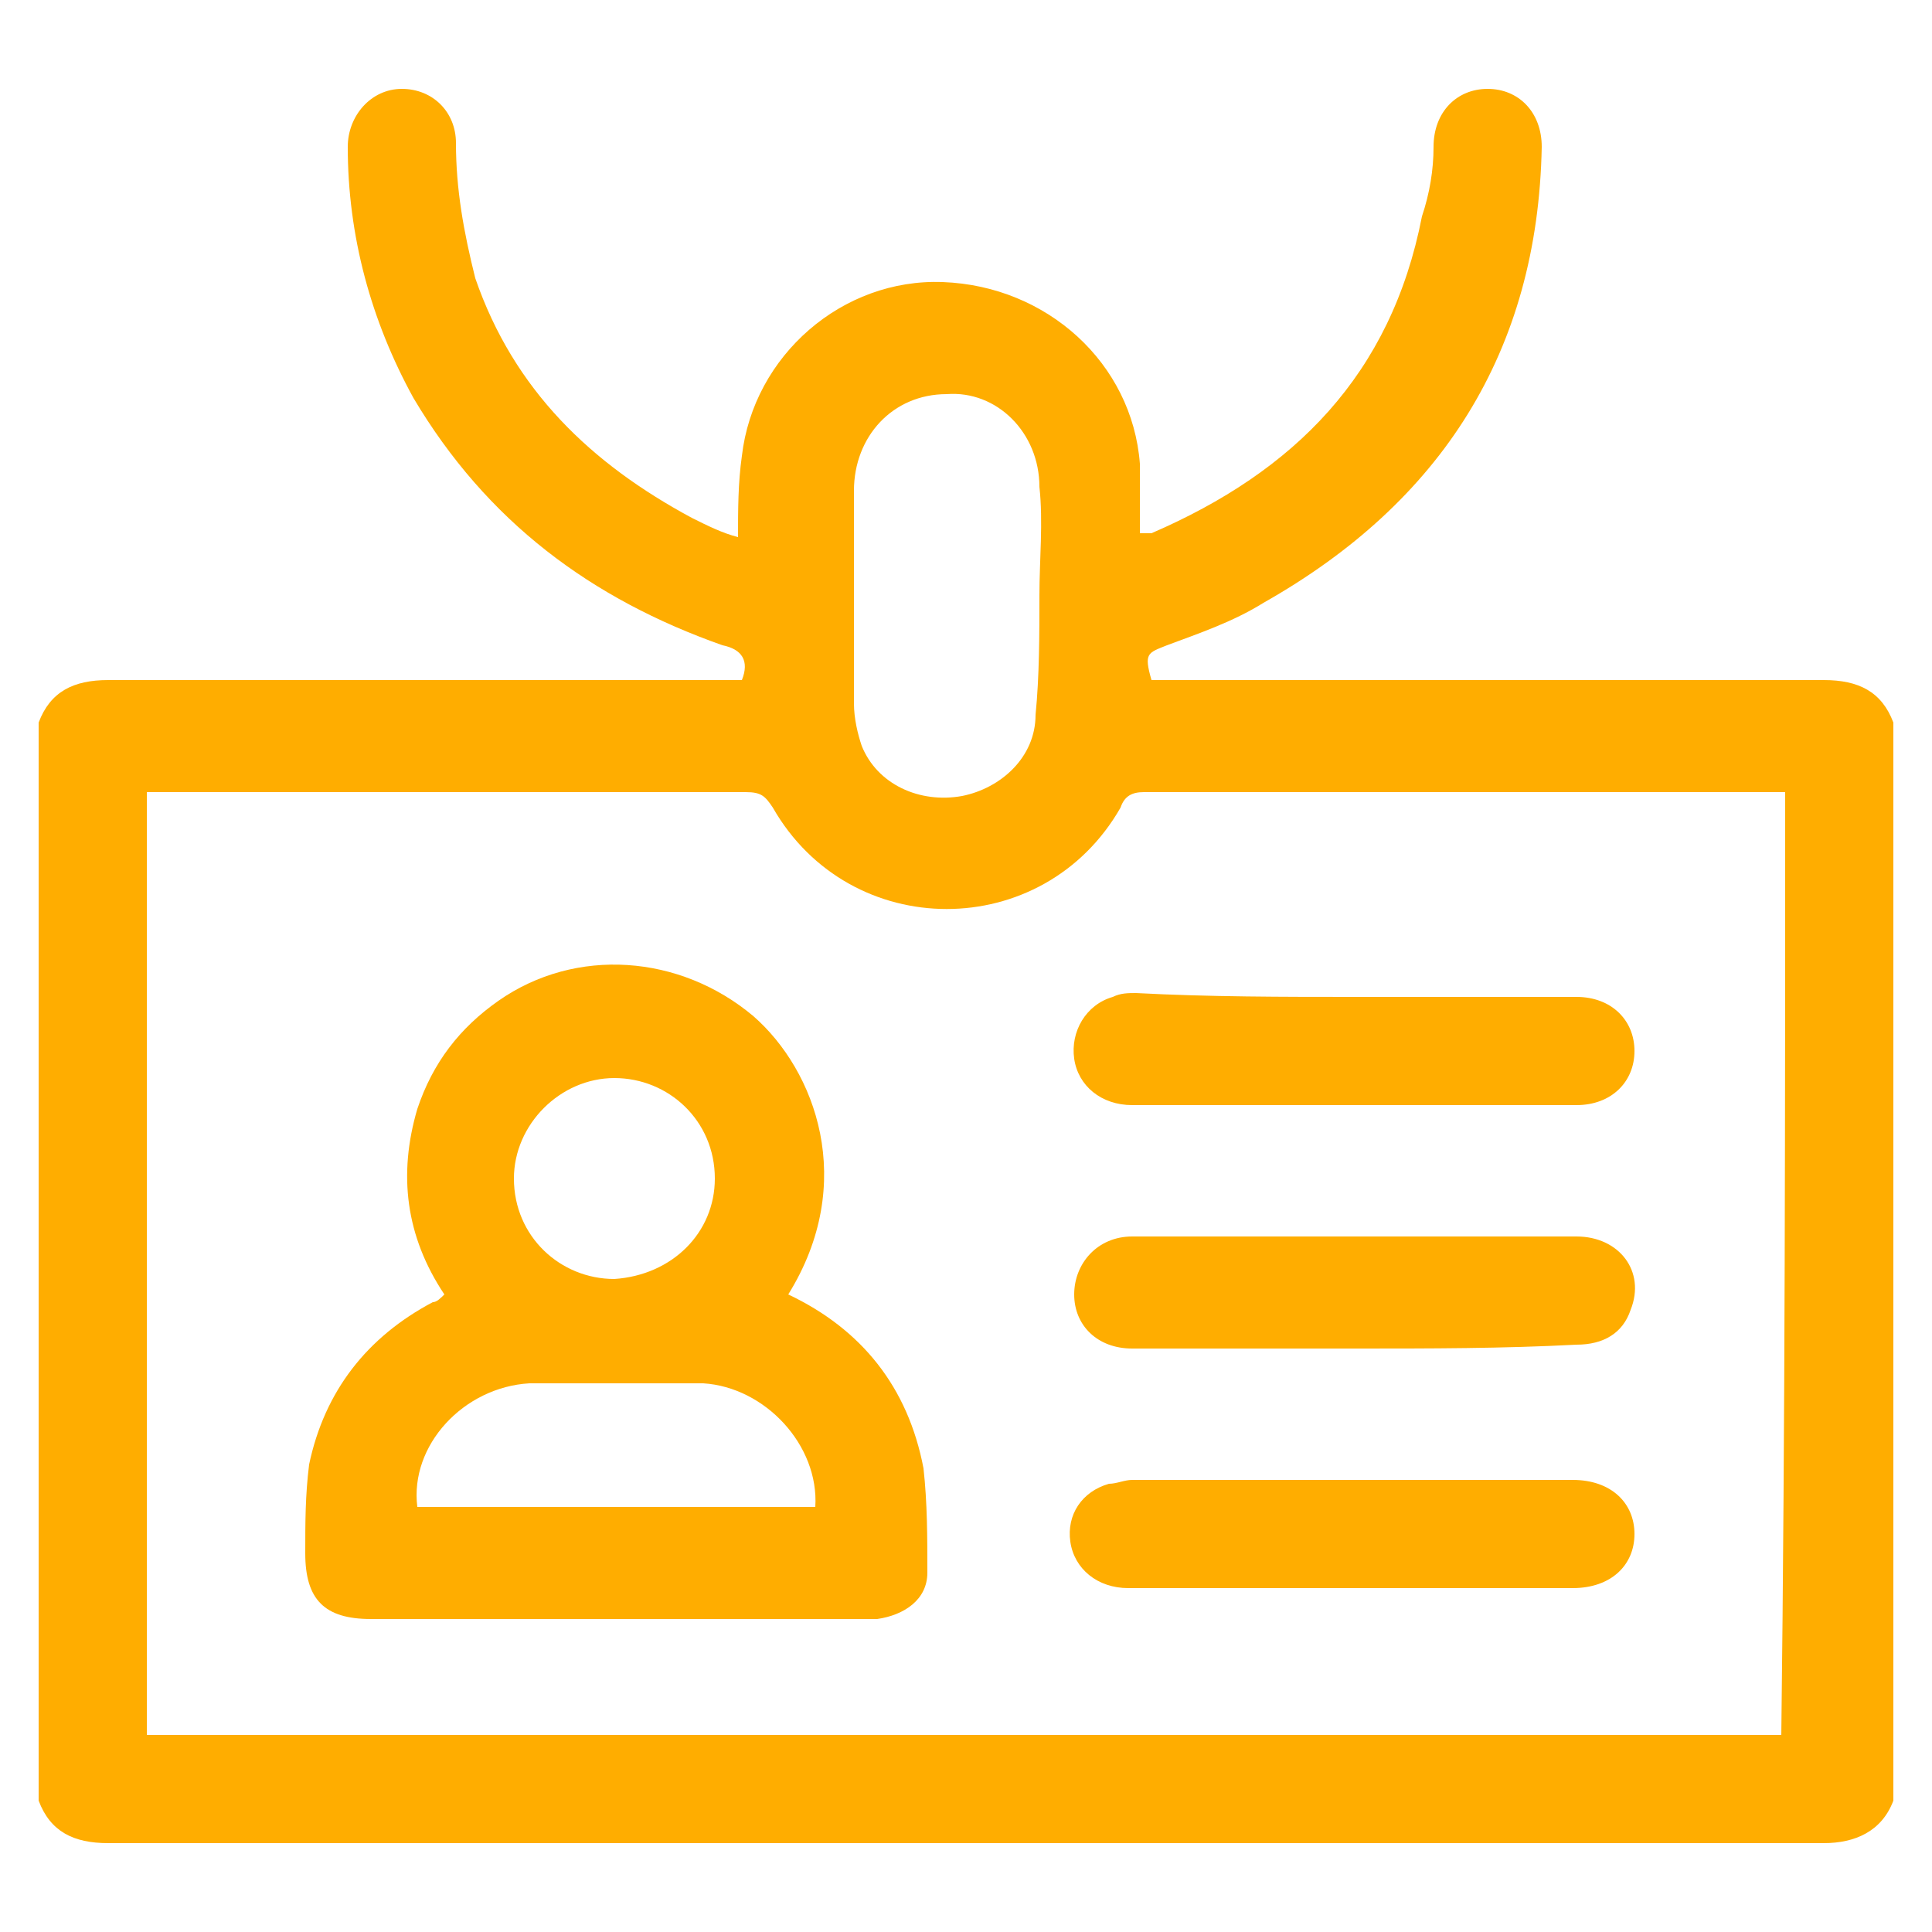 <?xml version="1.0" encoding="utf-8"?>
<!-- Generator: Adobe Illustrator 27.5.0, SVG Export Plug-In . SVG Version: 6.00 Build 0)  -->
<svg version="1.1" id="Capa_1" xmlns="http://www.w3.org/2000/svg" xmlns:xlink="http://www.w3.org/1999/xlink" x="0px" y="0px"
	 viewBox="0 0 50 50" style="enable-background:new 0 0 50 50;" xml:space="preserve">
<style type="text/css">
	.st0{fill:#FFAD00;}
</style>
<g id="rrEznj_00000027562910220807409000000010819898006520150414_">
	<g>
		<path class="st0" d="M1,18.7c0.3-0.8,0.9-1.1,1.8-1.1c5.3,0,10.6,0,15.8,0c0.2,0,0.4,0,0.6,0c0.2-0.5,0-0.8-0.5-0.9
			c-3.4-1.2-6.1-3.2-8-6.4c-1.1-2-1.7-4.2-1.7-6.5c0-0.8,0.6-1.5,1.4-1.5c0.8,0,1.4,0.6,1.4,1.4c0,1.2,0.2,2.3,0.5,3.5
			c1,2.9,3,4.8,5.6,6.2c0.4,0.2,0.8,0.4,1.2,0.5c0-0.7,0-1.4,0.1-2.1c0.3-2.6,2.6-4.6,5.2-4.5c2.7,0.1,4.9,2.1,5.1,4.7
			c0,0.6,0,1.2,0,1.8c0.2,0,0.2,0,0.3,0c3.7-1.6,6.2-4.1,7-8.2C37,5,37.1,4.4,37.1,3.8c0-0.9,0.6-1.5,1.4-1.5c0.8,0,1.4,0.6,1.4,1.5
			c-0.1,5.3-2.6,9.2-7.2,11.8c-0.8,0.5-1.7,0.8-2.5,1.1c-0.5,0.2-0.6,0.2-0.4,0.9c0.2,0,0.4,0,0.6,0c5.6,0,11.2,0,16.8,0
			c0.9,0,1.5,0.3,1.8,1.1c0,9.3,0,18.6,0,27.9c-0.3,0.8-1,1.1-1.8,1.1c-14.8,0-29.6,0-44.4,0c-0.9,0-1.5-0.3-1.8-1.1
			C1,37.3,1,28,1,18.7z M46.2,20.5c-0.2,0-0.3,0-0.5,0c-5.4,0-10.7,0-16.1,0c-0.3,0-0.5,0.1-0.6,0.4c-2,3.5-7,3.5-9,0
			c-0.2-0.3-0.3-0.4-0.7-0.4c-5,0-10,0-15,0c-0.2,0-0.3,0-0.5,0c0,8.1,0,16.2,0,24.4c14.1,0,28.2,0,42.3,0
			C46.2,36.7,46.2,28.6,46.2,20.5z M26.9,15.4C26.9,15.4,26.9,15.4,26.9,15.4c0-0.9,0.1-1.9,0-2.8c0-1.4-1.1-2.5-2.4-2.4
			c-1.4,0-2.4,1.1-2.4,2.5c0,1.8,0,3.7,0,5.5c0,0.4,0.1,0.8,0.2,1.1c0.4,1,1.5,1.5,2.6,1.3c1-0.2,1.9-1,1.9-2.1
			C26.9,17.5,26.9,16.4,26.9,15.4z"/>
		<path class="st0" d="M20.4,33.5c1.9,0.9,3.1,2.4,3.5,4.5c0.1,0.9,0.1,1.8,0.1,2.7c0,0.7-0.6,1.1-1.3,1.2c-0.7,0-1.3,0-2,0
			c-3.7,0-7.4,0-11.1,0c-1.2,0-1.7-0.5-1.7-1.7c0-0.8,0-1.5,0.1-2.3c0.4-1.9,1.5-3.3,3.2-4.2c0.1,0,0.2-0.1,0.3-0.2
			c-1-1.5-1.2-3.1-0.7-4.8c0.4-1.2,1.1-2.1,2.1-2.8c2-1.4,4.7-1.2,6.6,0.4C21.1,27.7,22.2,30.6,20.4,33.5z M21.1,39
			c0.1-1.6-1.3-3.1-2.9-3.2c-1.5,0-3,0-4.5,0c-1.7,0.1-3.1,1.6-2.9,3.2C14.2,39,17.7,39,21.1,39z M18.5,30.5c0-1.5-1.2-2.6-2.6-2.6
			c-1.4,0-2.6,1.2-2.6,2.6c0,1.5,1.2,2.6,2.6,2.6C17.4,33,18.5,31.9,18.5,30.5z"/>
		<path class="st0" d="M35.1,25.8c1.9,0,3.8,0,5.7,0c0.9,0,1.5,0.6,1.5,1.4c0,0.8-0.6,1.4-1.5,1.4c-3.8,0-7.7,0-11.5,0
			c-0.8,0-1.4-0.5-1.5-1.2c-0.1-0.7,0.3-1.4,1-1.6c0.2-0.1,0.4-0.1,0.6-0.1C31.3,25.8,33.2,25.8,35.1,25.8z"/>
		<path class="st0" d="M35.1,34.9c-1.9,0-3.9,0-5.8,0c-0.9,0-1.5-0.6-1.5-1.4c0-0.8,0.6-1.5,1.5-1.5c1.6,0,3.3,0,4.9,0
			c2.2,0,4.4,0,6.6,0c1.1,0,1.8,0.9,1.4,1.9c-0.2,0.6-0.7,0.9-1.4,0.9C38.9,34.9,37,34.9,35.1,34.9z"/>
		<path class="st0" d="M35,38.3c1.9,0,3.8,0,5.7,0c1,0,1.6,0.6,1.6,1.4c0,0.8-0.6,1.4-1.6,1.4c-3.8,0-7.7,0-11.5,0
			c-0.8,0-1.4-0.5-1.5-1.2c-0.1-0.7,0.3-1.3,1-1.5c0.2,0,0.4-0.1,0.6-0.1C31.3,38.3,33.1,38.3,35,38.3z"/>
	</g>
</g>
</svg>

